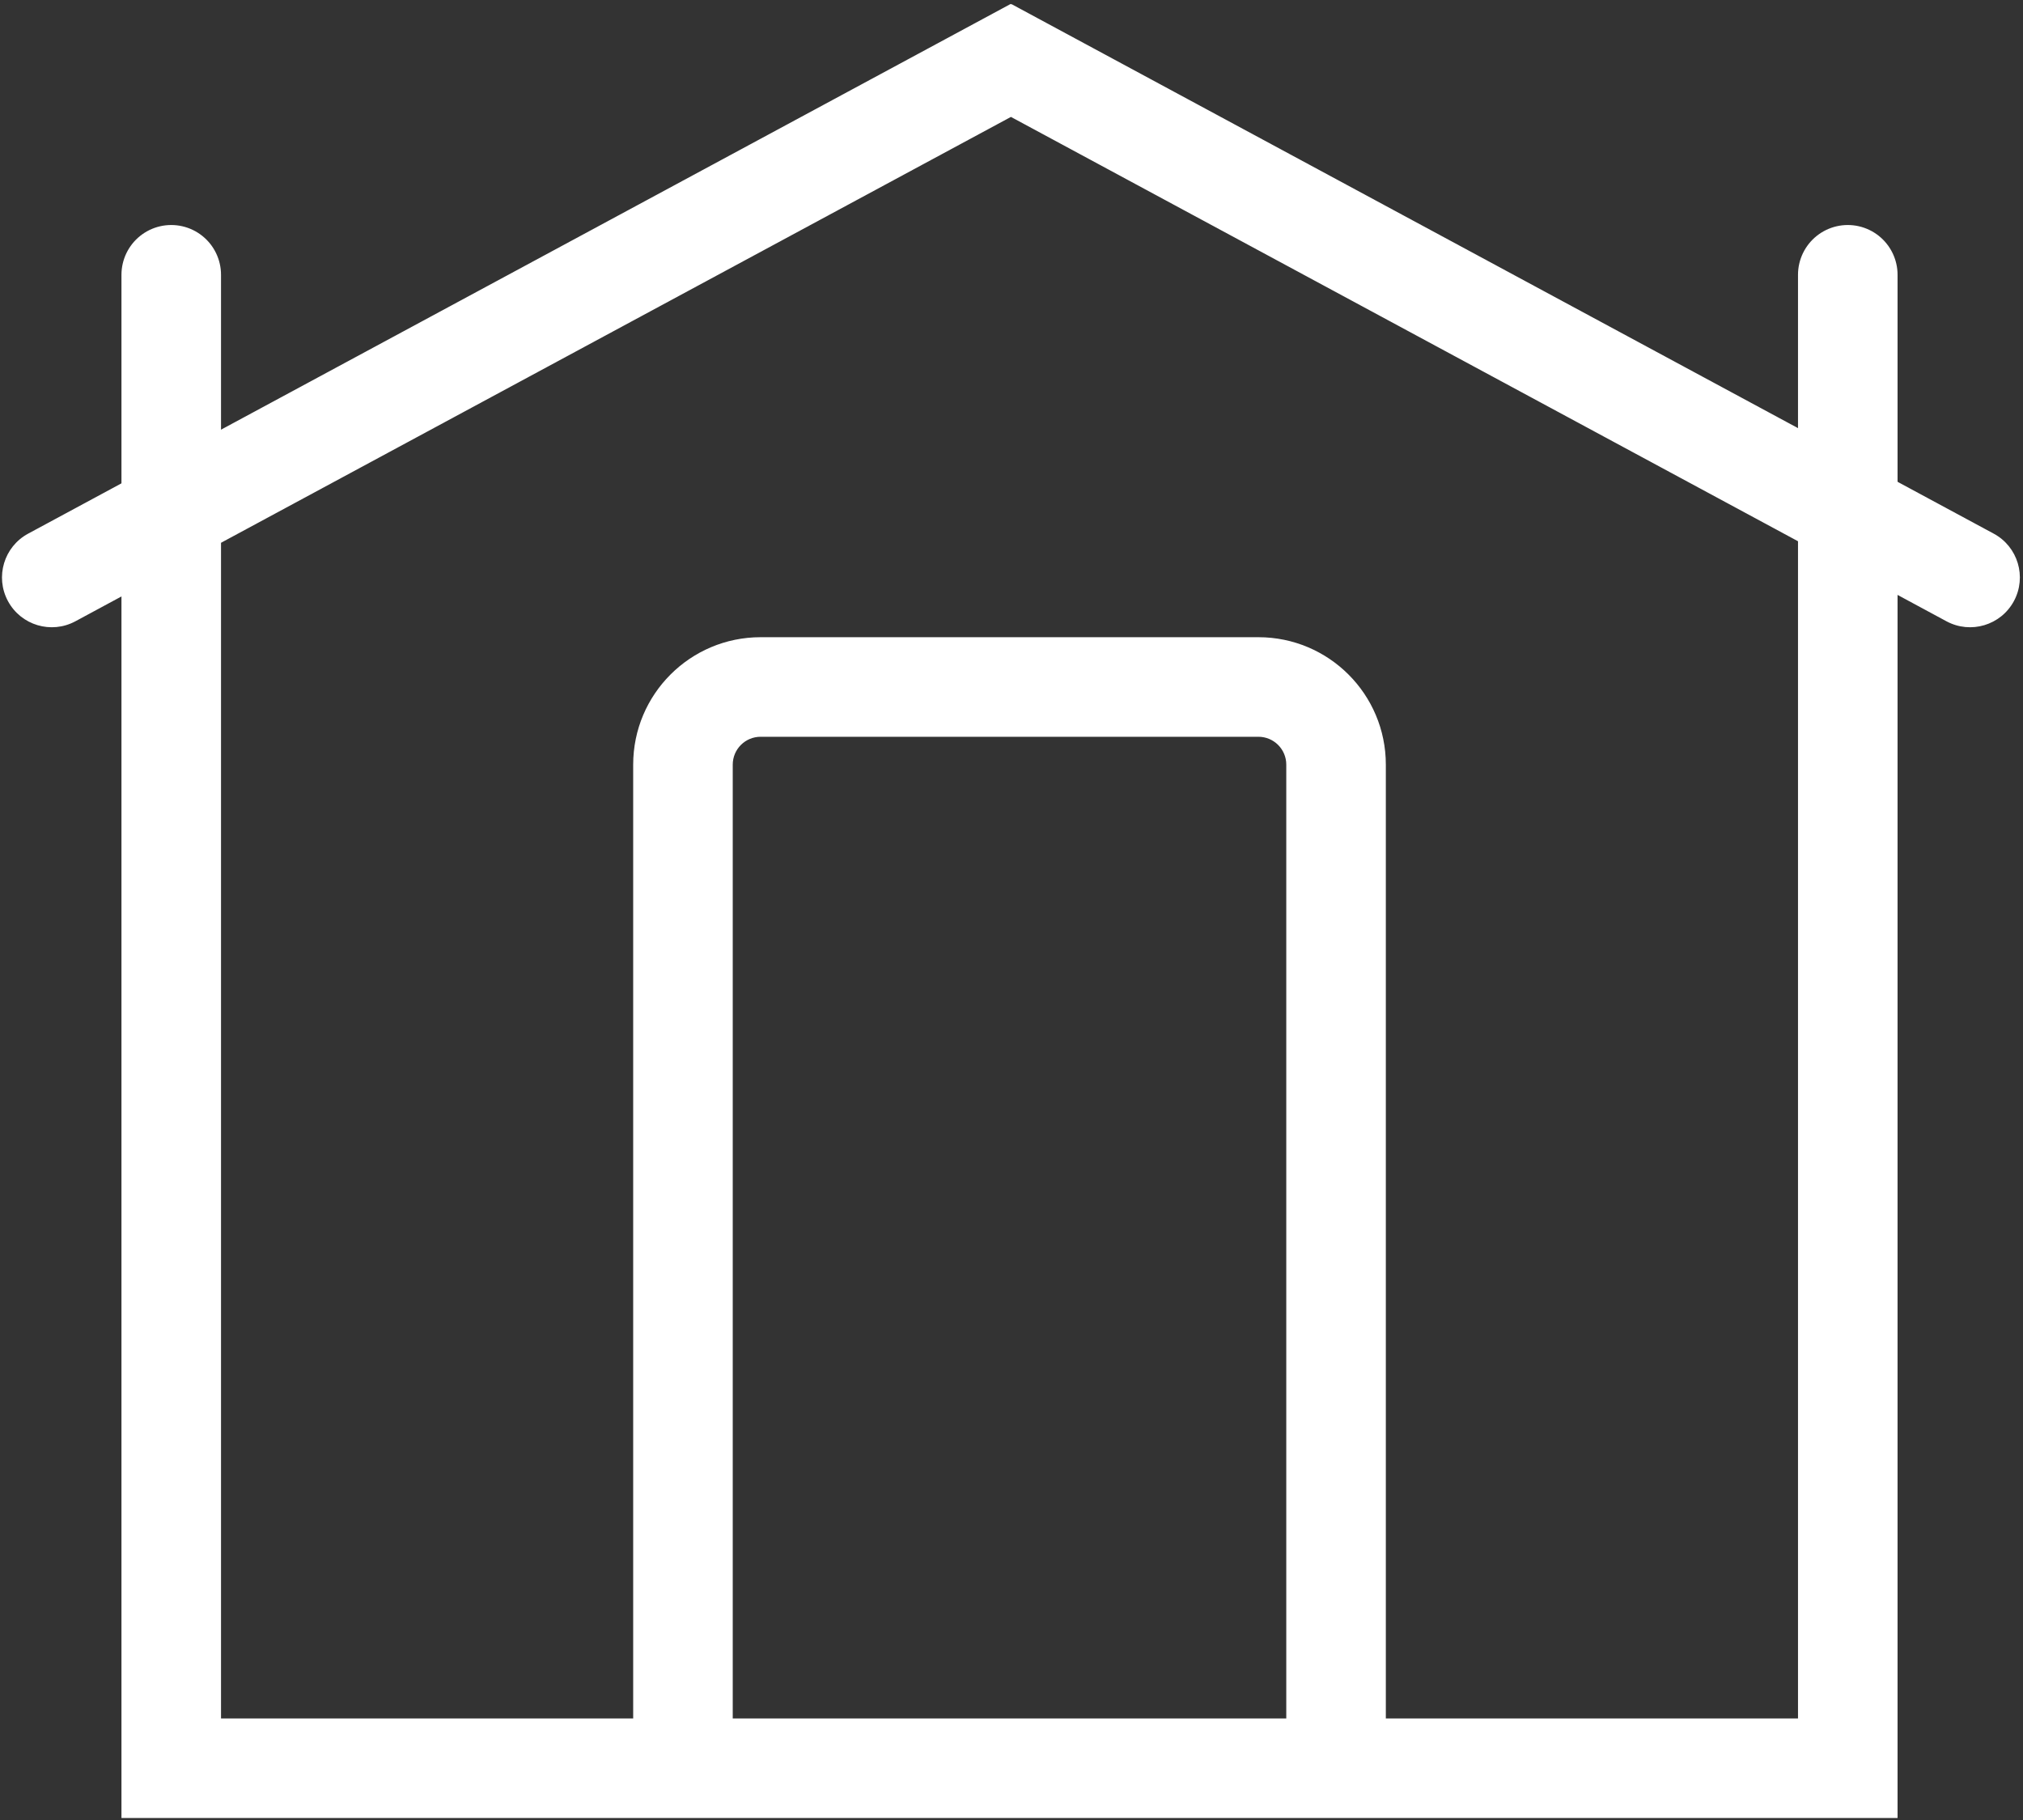 <?xml version="1.0" encoding="UTF-8"?> <svg xmlns="http://www.w3.org/2000/svg" width="508" height="457" viewBox="0 0 508 457" fill="none"><rect x="0" y="0" width="508" height="457" fill="#333333" stroke="none"/> <path d="M7.068 133.997C0.992 137.273 -1.279 144.855 1.997 150.932C5.273 157.008 12.855 159.279 18.932 156.003L7.068 133.997ZM488.78 156.003C494.857 159.279 502.439 157.008 505.715 150.932C508.991 144.855 506.72 137.273 500.644 133.997L488.78 156.003ZM18.932 156.003L265.644 23.003L253.781 0.997L7.068 133.997L18.932 156.003ZM500.644 133.997L253.931 0.997L242.068 23.003L488.78 156.003L500.644 133.997Z" fill="white"></path> <path d="M43 69L43 444H464V69" stroke="white" stroke-width="25" stroke-linecap="round"></path> <path fill-rule="evenodd" clip-rule="evenodd" d="M191 185H316C319.866 185 323 188.134 323 192V444H348V192C348 174.327 333.673 160 316 160H191C173.327 160 159 174.327 159 192V444H184V192C184 188.134 187.134 185 191 185Z" fill="white"></path> </svg> 